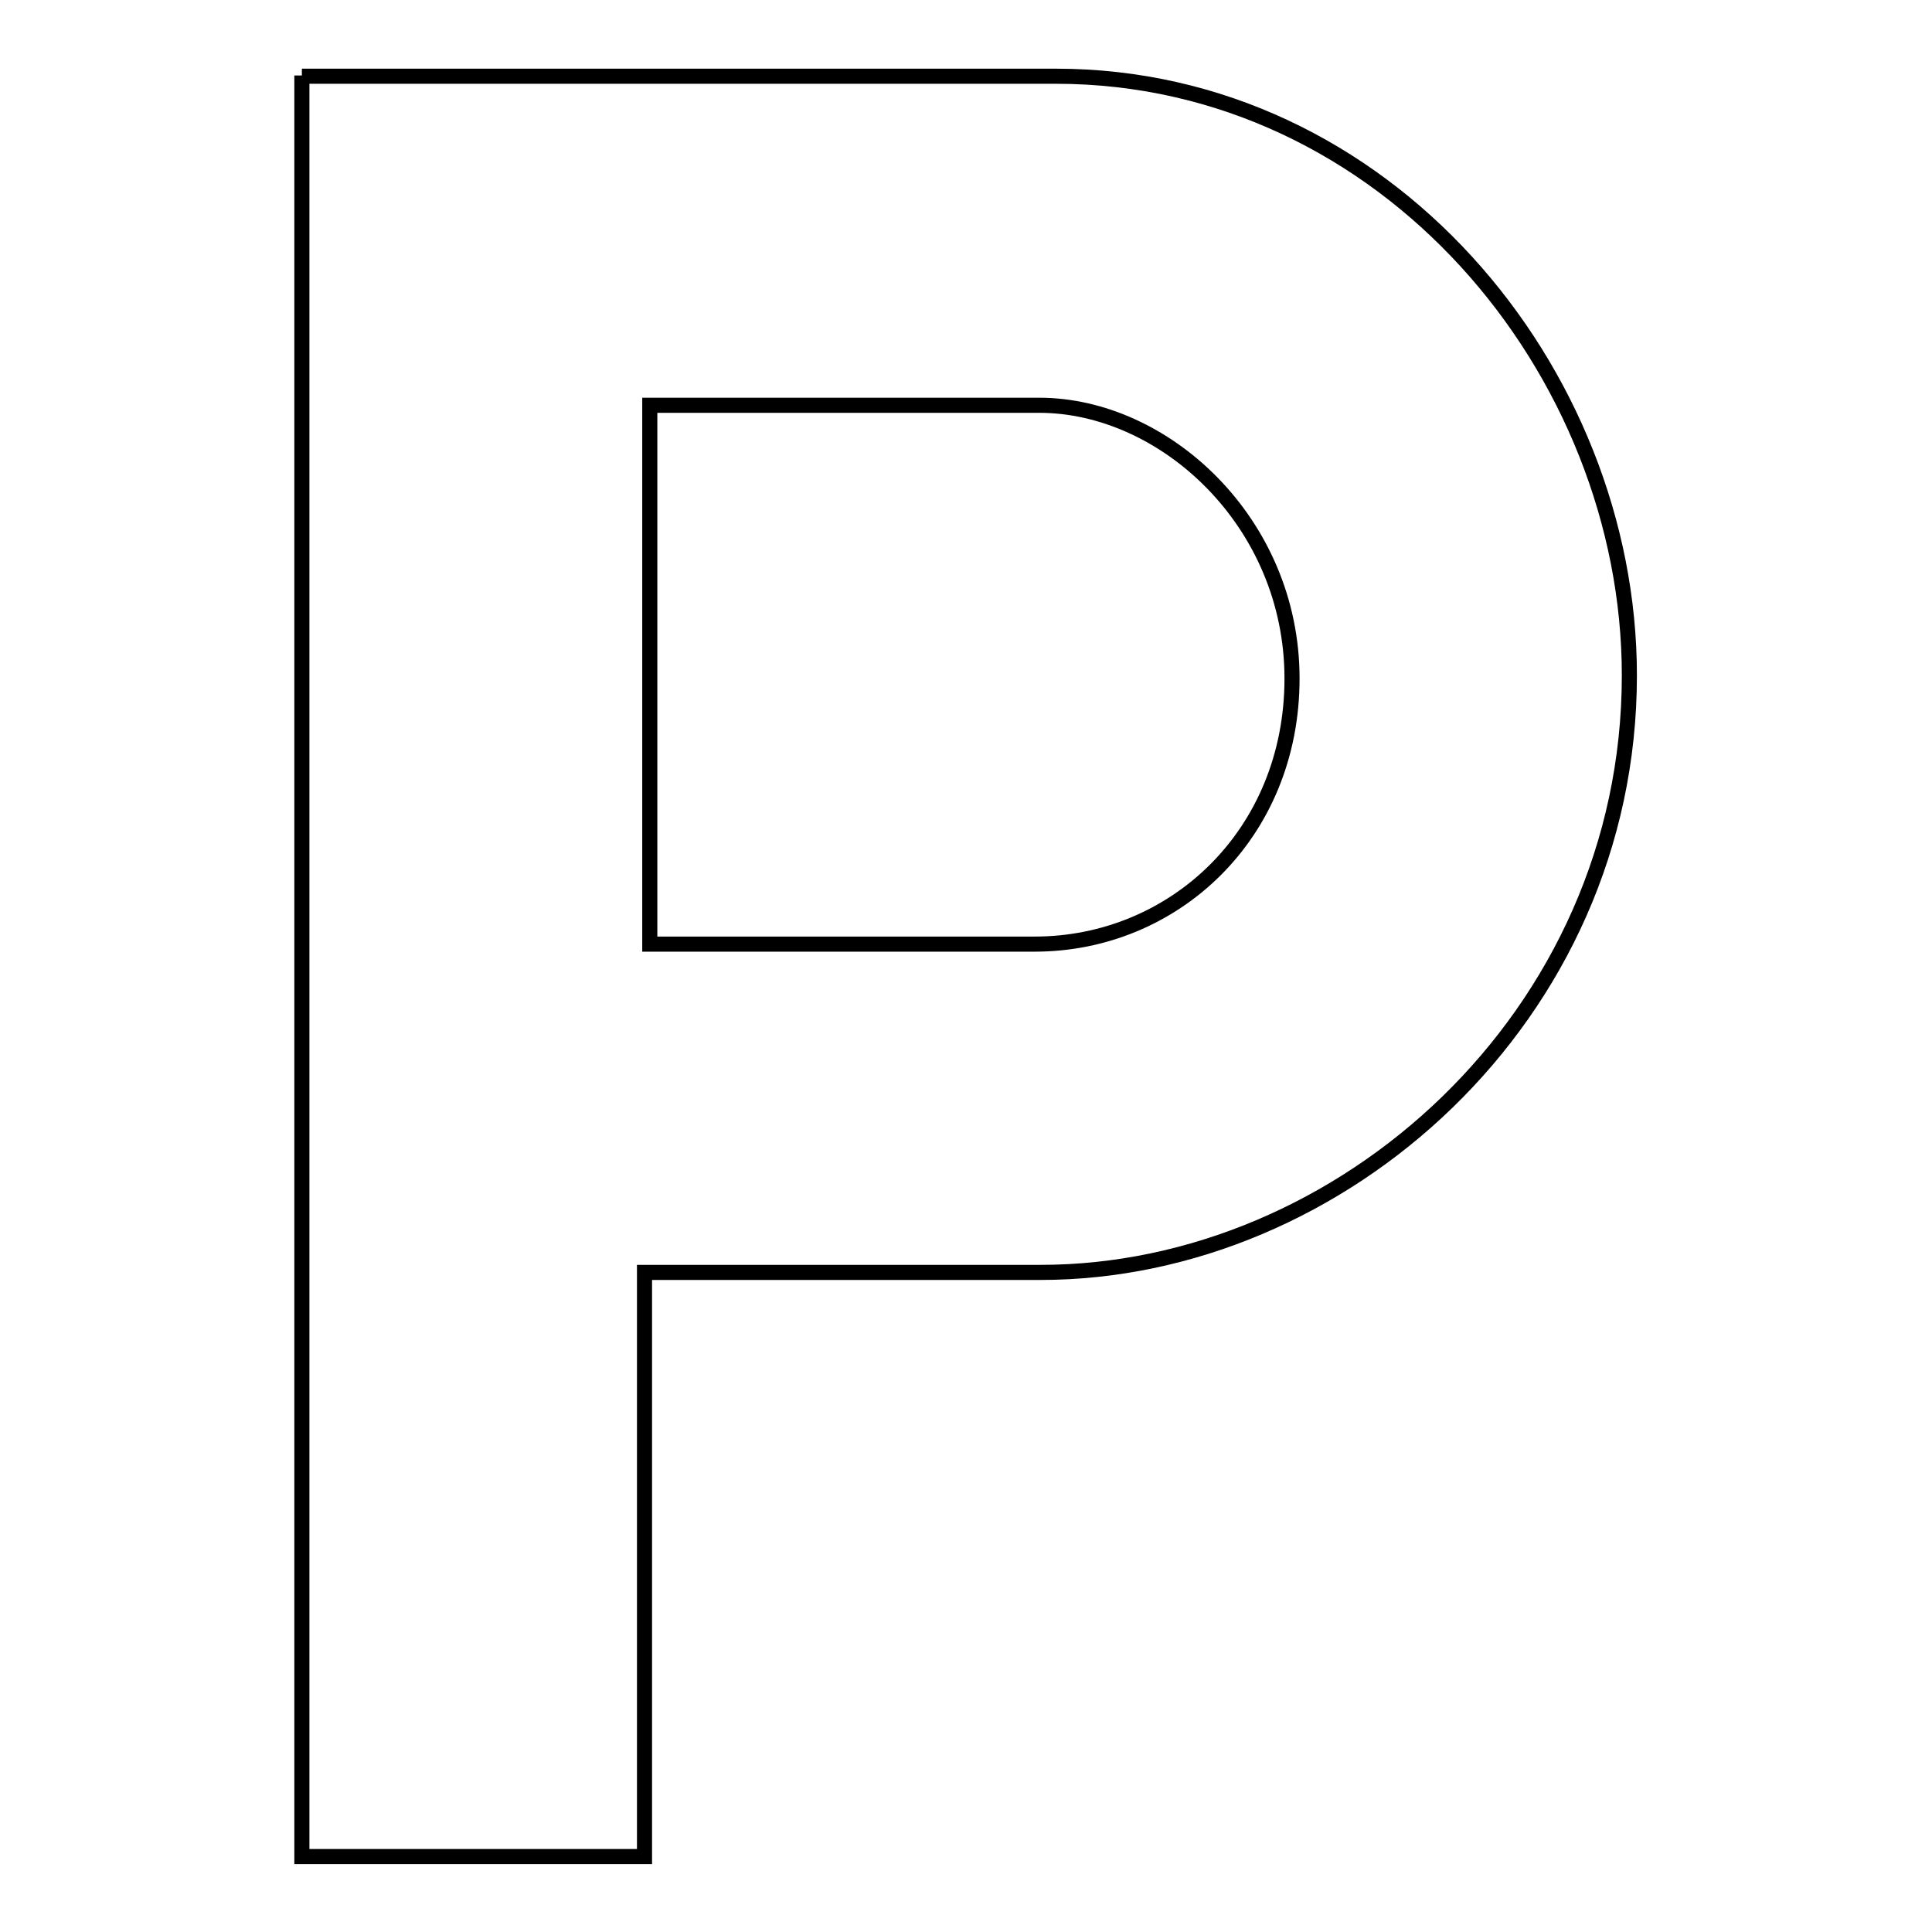 <?xml version="1.0" encoding="utf-8"?>
<!-- Svg Vector Icons : http://www.onlinewebfonts.com/icon -->
<!DOCTYPE svg PUBLIC "-//W3C//DTD SVG 1.1//EN" "http://www.w3.org/Graphics/SVG/1.1/DTD/svg11.dtd">
<svg version="1.1" xmlns="http://www.w3.org/2000/svg" xmlns:xlink="http://www.w3.org/1999/xlink" x="0px" y="0px" viewBox="0 0 256 256" enable-background="new 0 0 256 256" xml:space="preserve">
<g><g><path stroke-width="2" fill-opacity="0" stroke="#000000"  d="M40,10v236h45.4v-77.4h52.5c39.7,0,78-33.8,78-79.1c0-40.4-32.3-79.4-76-79.4H40V10z M86.1,125.1V53.7h51.6c16.6,0,33.5,15.5,33.5,36.2s-15.7,35.2-34.1,35.2H86.1L86.1,125.1z"/></g></g>
</svg>